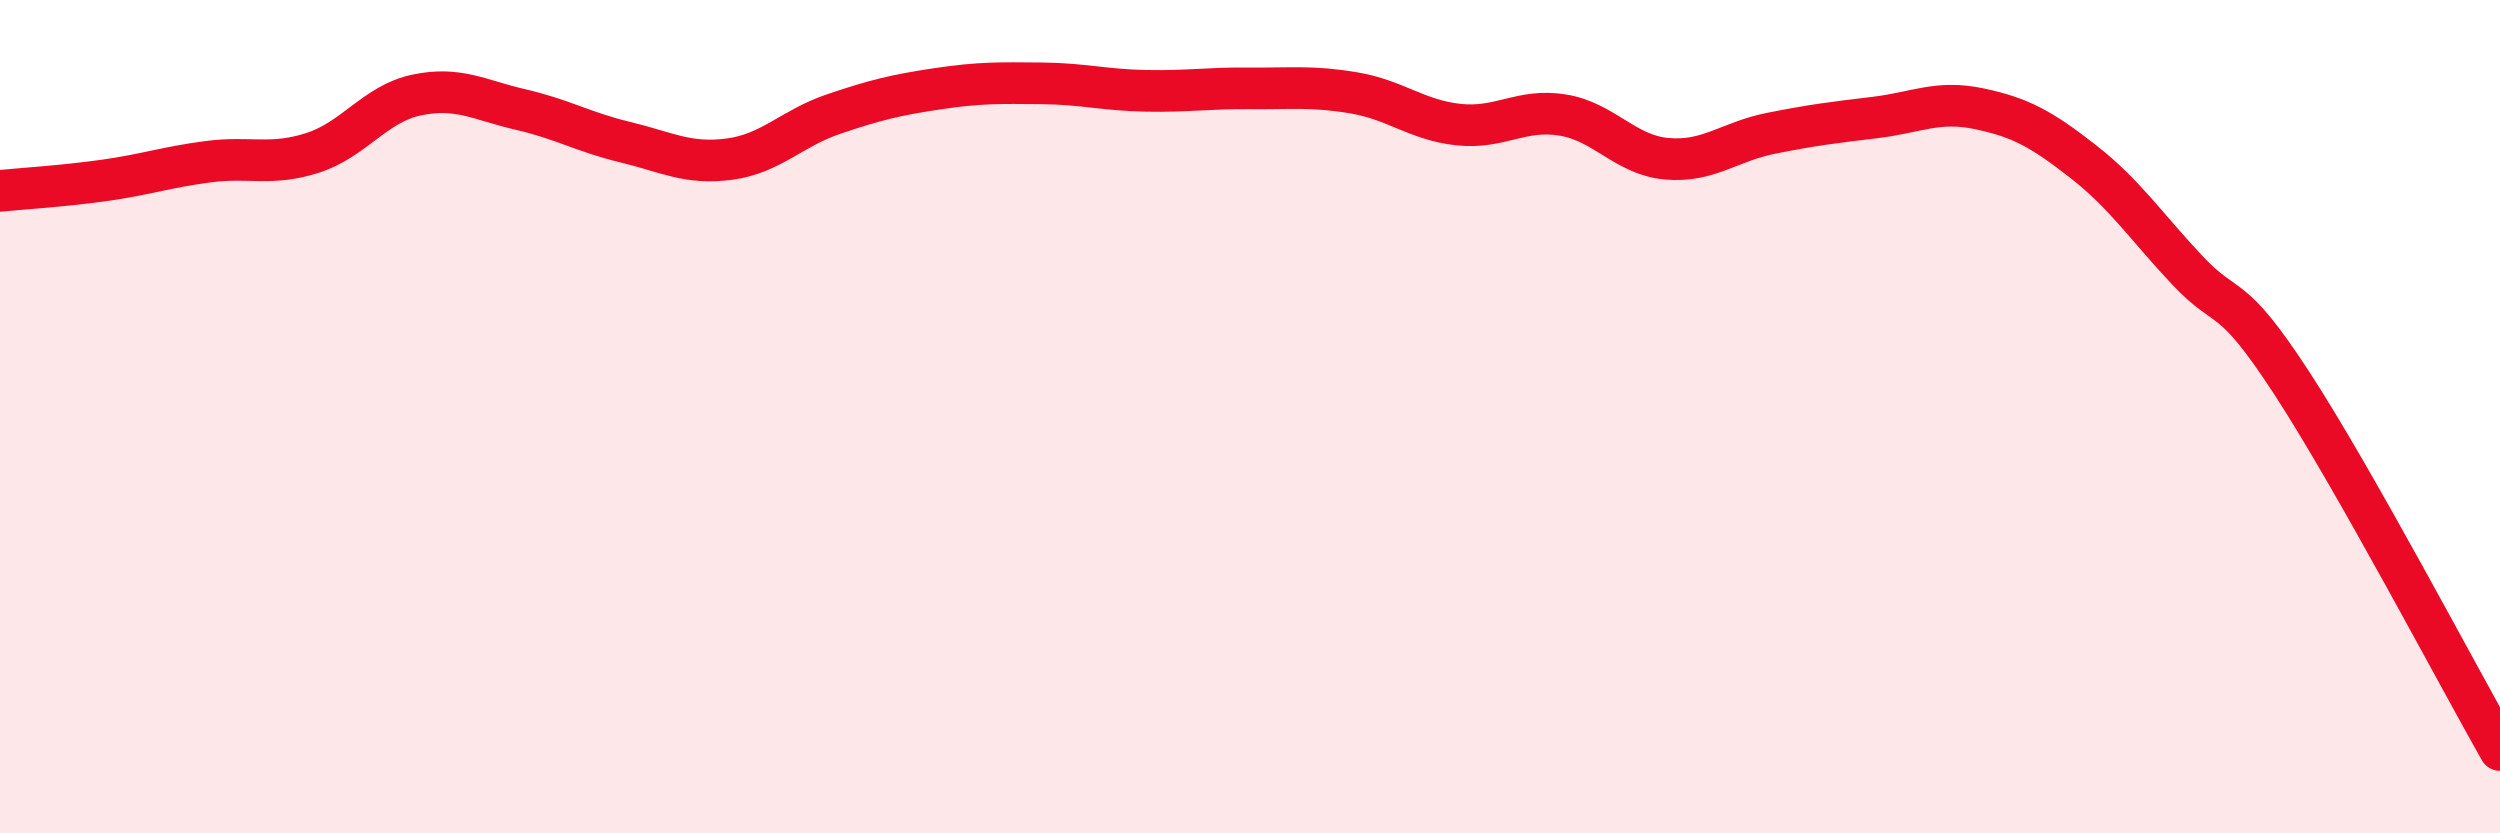 
    <svg width="60" height="20" viewBox="0 0 60 20" xmlns="http://www.w3.org/2000/svg">
      <path
        d="M 0,4.58 C 0.5,4.53 1.5,4.47 2.5,4.33 C 3.5,4.19 4,4.01 5,3.88 C 6,3.75 6.5,3.99 7.5,3.67 C 8.5,3.35 9,2.49 10,2.28 C 11,2.07 11.5,2.4 12.5,2.63 C 13.5,2.86 14,3.17 15,3.41 C 16,3.65 16.5,3.95 17.5,3.82 C 18.5,3.69 19,3.08 20,2.74 C 21,2.4 21.5,2.28 22.5,2.13 C 23.5,1.98 24,1.99 25,2 C 26,2.01 26.5,2.16 27.5,2.18 C 28.5,2.2 29,2.11 30,2.12 C 31,2.13 31.5,2.06 32.5,2.23 C 33.5,2.4 34,2.88 35,2.99 C 36,3.1 36.5,2.6 37.5,2.76 C 38.5,2.92 39,3.72 40,3.81 C 41,3.9 41.5,3.4 42.5,3.2 C 43.5,3 44,2.94 45,2.82 C 46,2.7 46.5,2.4 47.5,2.61 C 48.5,2.82 49,3.1 50,3.88 C 51,4.66 51.5,5.43 52.5,6.49 C 53.5,7.55 53.5,6.89 55,9.19 C 56.5,11.49 59,16.24 60,18L60 20L0 20Z"
        fill="#EB0A25"
        opacity="0.1"
        stroke-linecap="round"
        stroke-linejoin="round"
      />
      <path
        d="M 0,4.58 C 0.5,4.53 1.5,4.47 2.5,4.33 C 3.5,4.19 4,4.01 5,3.88 C 6,3.75 6.5,3.99 7.5,3.67 C 8.5,3.35 9,2.49 10,2.28 C 11,2.07 11.5,2.4 12.5,2.63 C 13.5,2.86 14,3.17 15,3.41 C 16,3.65 16.5,3.95 17.5,3.82 C 18.5,3.69 19,3.08 20,2.74 C 21,2.4 21.5,2.28 22.5,2.13 C 23.5,1.98 24,1.99 25,2 C 26,2.01 26.5,2.16 27.5,2.18 C 28.5,2.2 29,2.11 30,2.12 C 31,2.13 31.5,2.06 32.5,2.23 C 33.5,2.4 34,2.88 35,2.99 C 36,3.1 36.5,2.6 37.5,2.76 C 38.5,2.92 39,3.72 40,3.81 C 41,3.9 41.5,3.4 42.5,3.2 C 43.5,3 44,2.94 45,2.82 C 46,2.7 46.5,2.4 47.5,2.61 C 48.5,2.82 49,3.1 50,3.88 C 51,4.66 51.5,5.43 52.5,6.49 C 53.5,7.55 53.5,6.89 55,9.19 C 56.5,11.49 59,16.24 60,18"
        stroke="#EB0A25"
        stroke-width="1"
        fill="none"
        stroke-linecap="round"
        stroke-linejoin="round"
      />
    </svg>
  